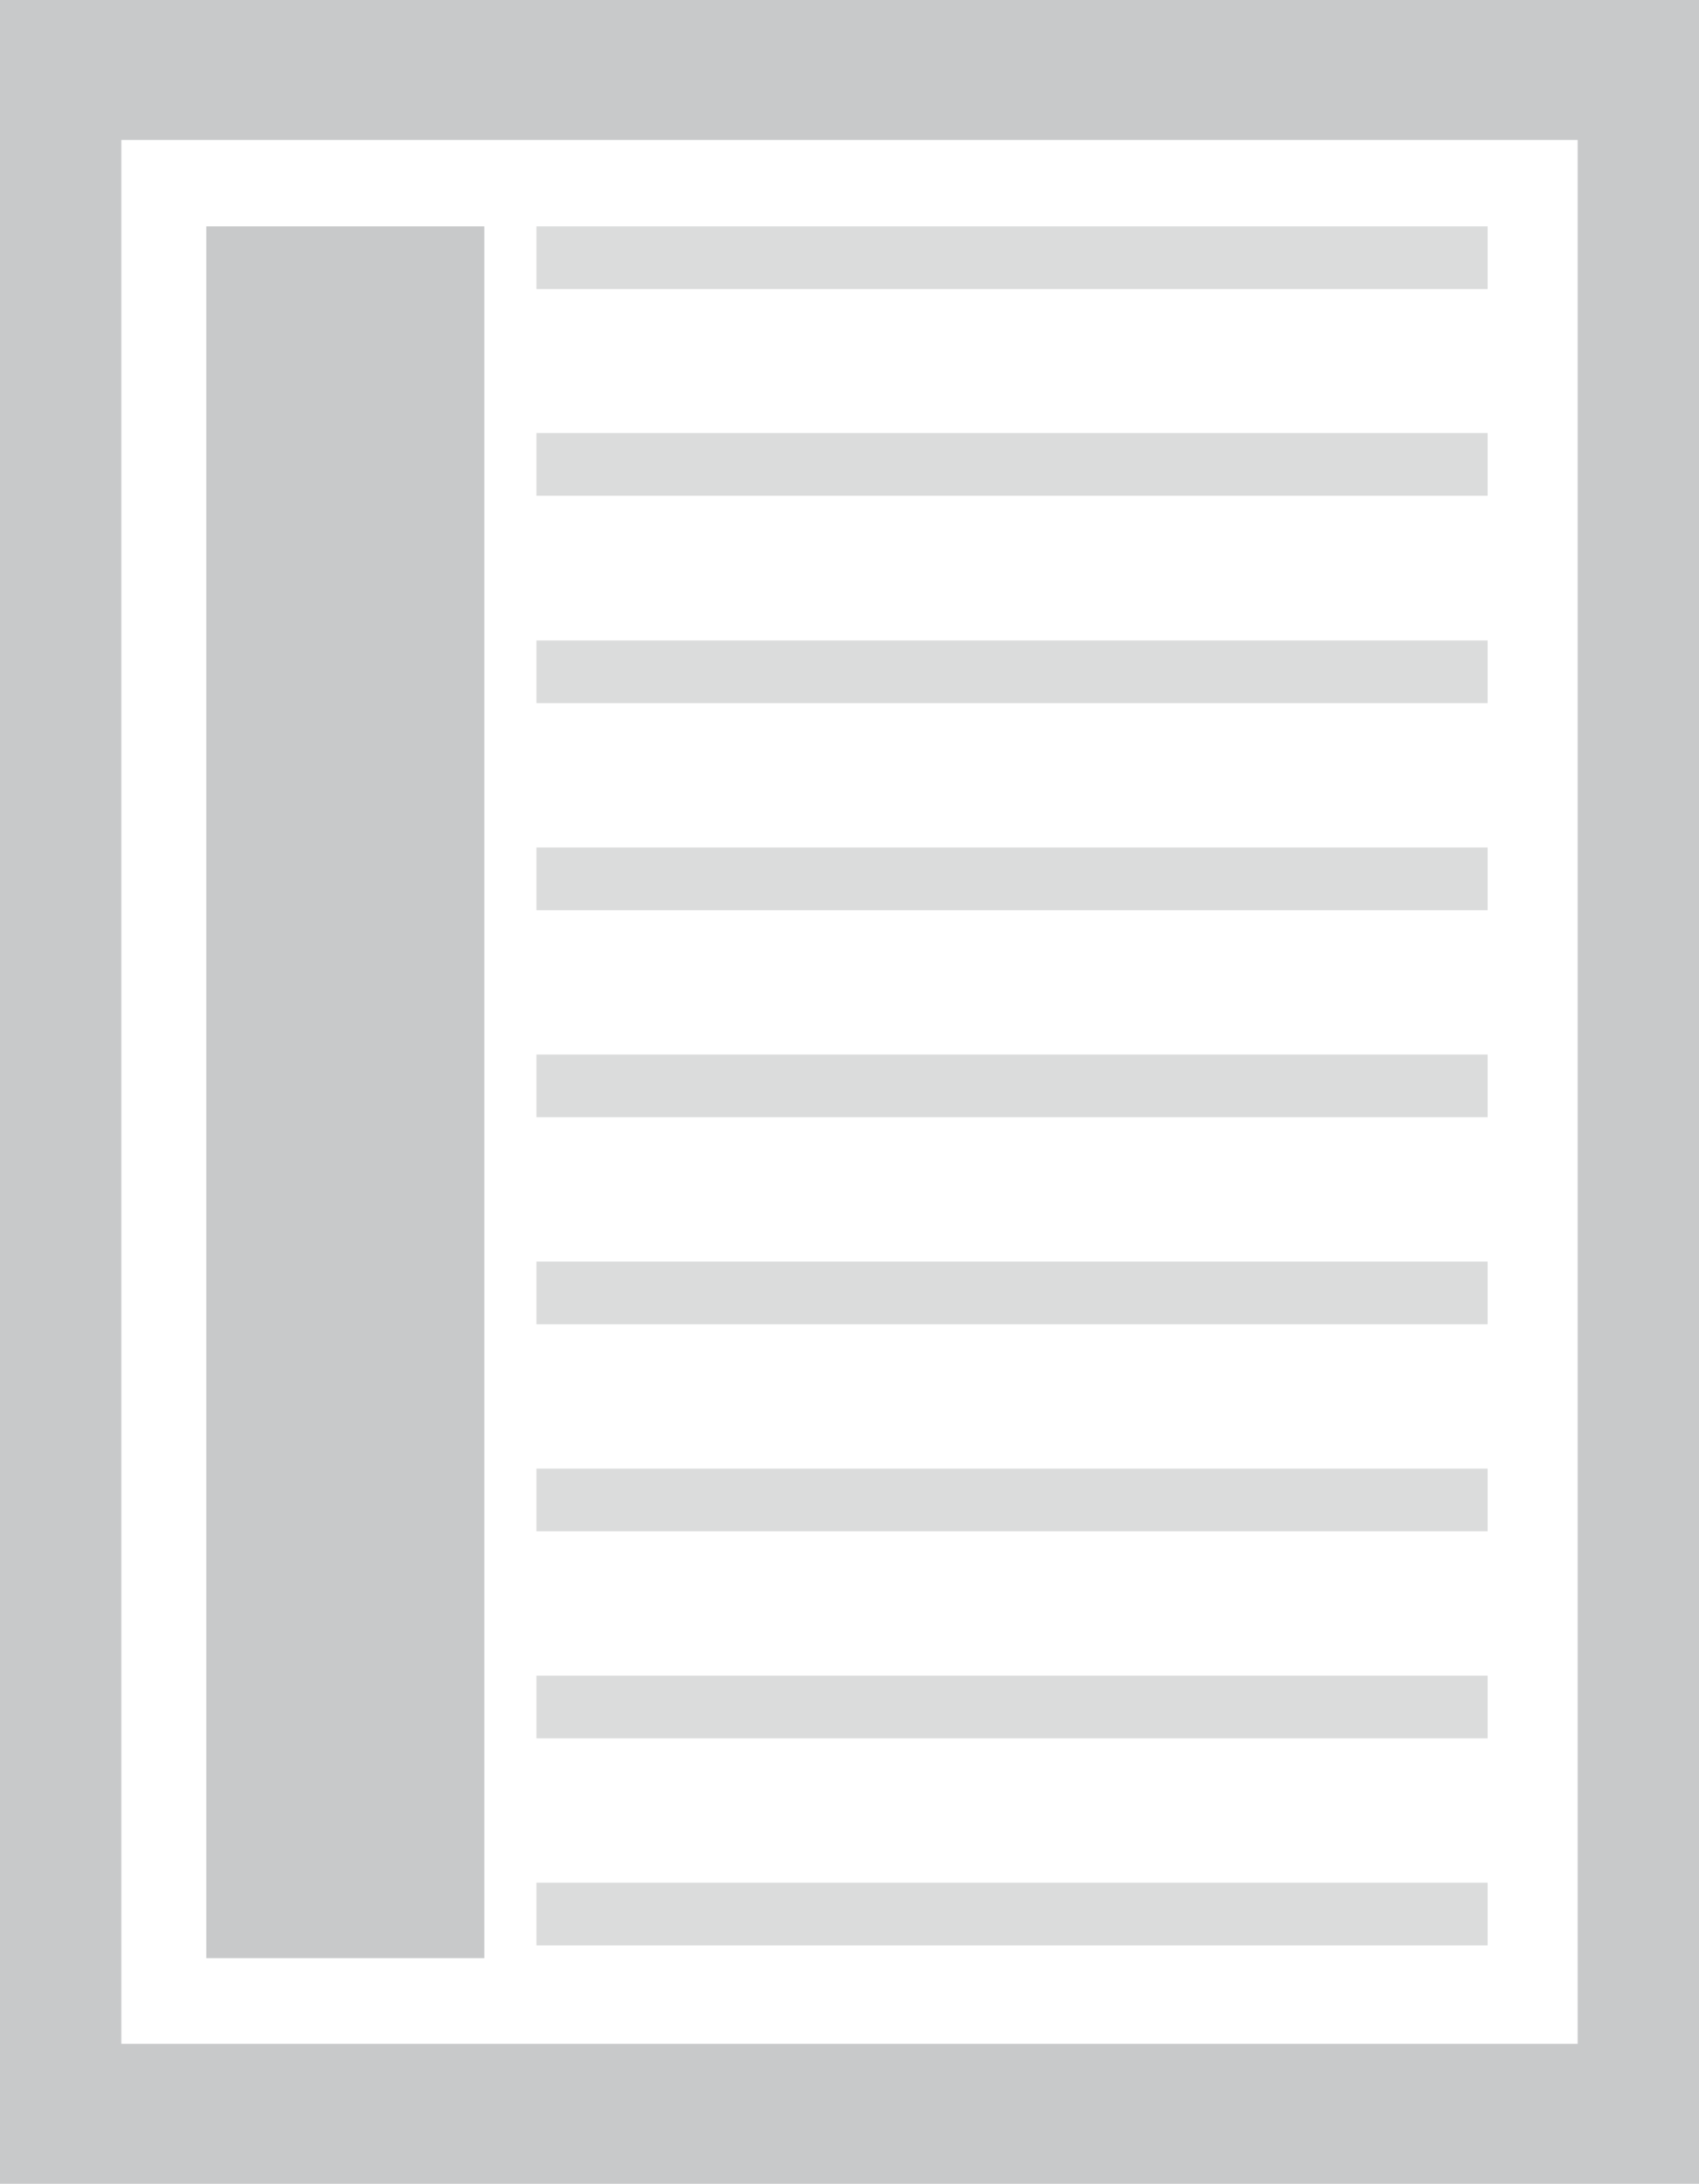<svg xmlns="http://www.w3.org/2000/svg" viewBox="0 0 46.62 59.91"><defs><style>.cls-1{fill:#c8c9ca;}.cls-2{fill:#fff;}.cls-3{fill:#dbdcdc;}</style></defs><title>icon_estimate</title><g id="レイヤー_2" data-name="レイヤー 2"><g id="レイヤー_1-2" data-name="レイヤー 1"><rect class="cls-1" width="46.62" height="59.91"/><rect class="cls-2" x="3.33" y="3.84" width="39.96" height="52.23"/><rect class="cls-1" x="5.66" y="6.21" width="7.63" height="47.51"/><rect class="cls-3" x="14.72" y="6.21" width="26.1" height="1.72"/><rect class="cls-3" x="14.72" y="11.88" width="26.1" height="1.72"/><rect class="cls-3" x="14.72" y="17.57" width="26.1" height="1.72"/><rect class="cls-3" x="14.72" y="23.25" width="26.1" height="1.72"/><rect class="cls-3" x="14.72" y="28.93" width="26.1" height="1.72"/><rect class="cls-3" x="14.72" y="34.61" width="26.1" height="1.72"/><rect class="cls-3" x="14.72" y="40.29" width="26.1" height="1.72"/><rect class="cls-3" x="14.72" y="45.97" width="26.1" height="1.72"/><rect class="cls-3" x="14.72" y="51.65" width="26.1" height="1.72"/></g></g></svg>